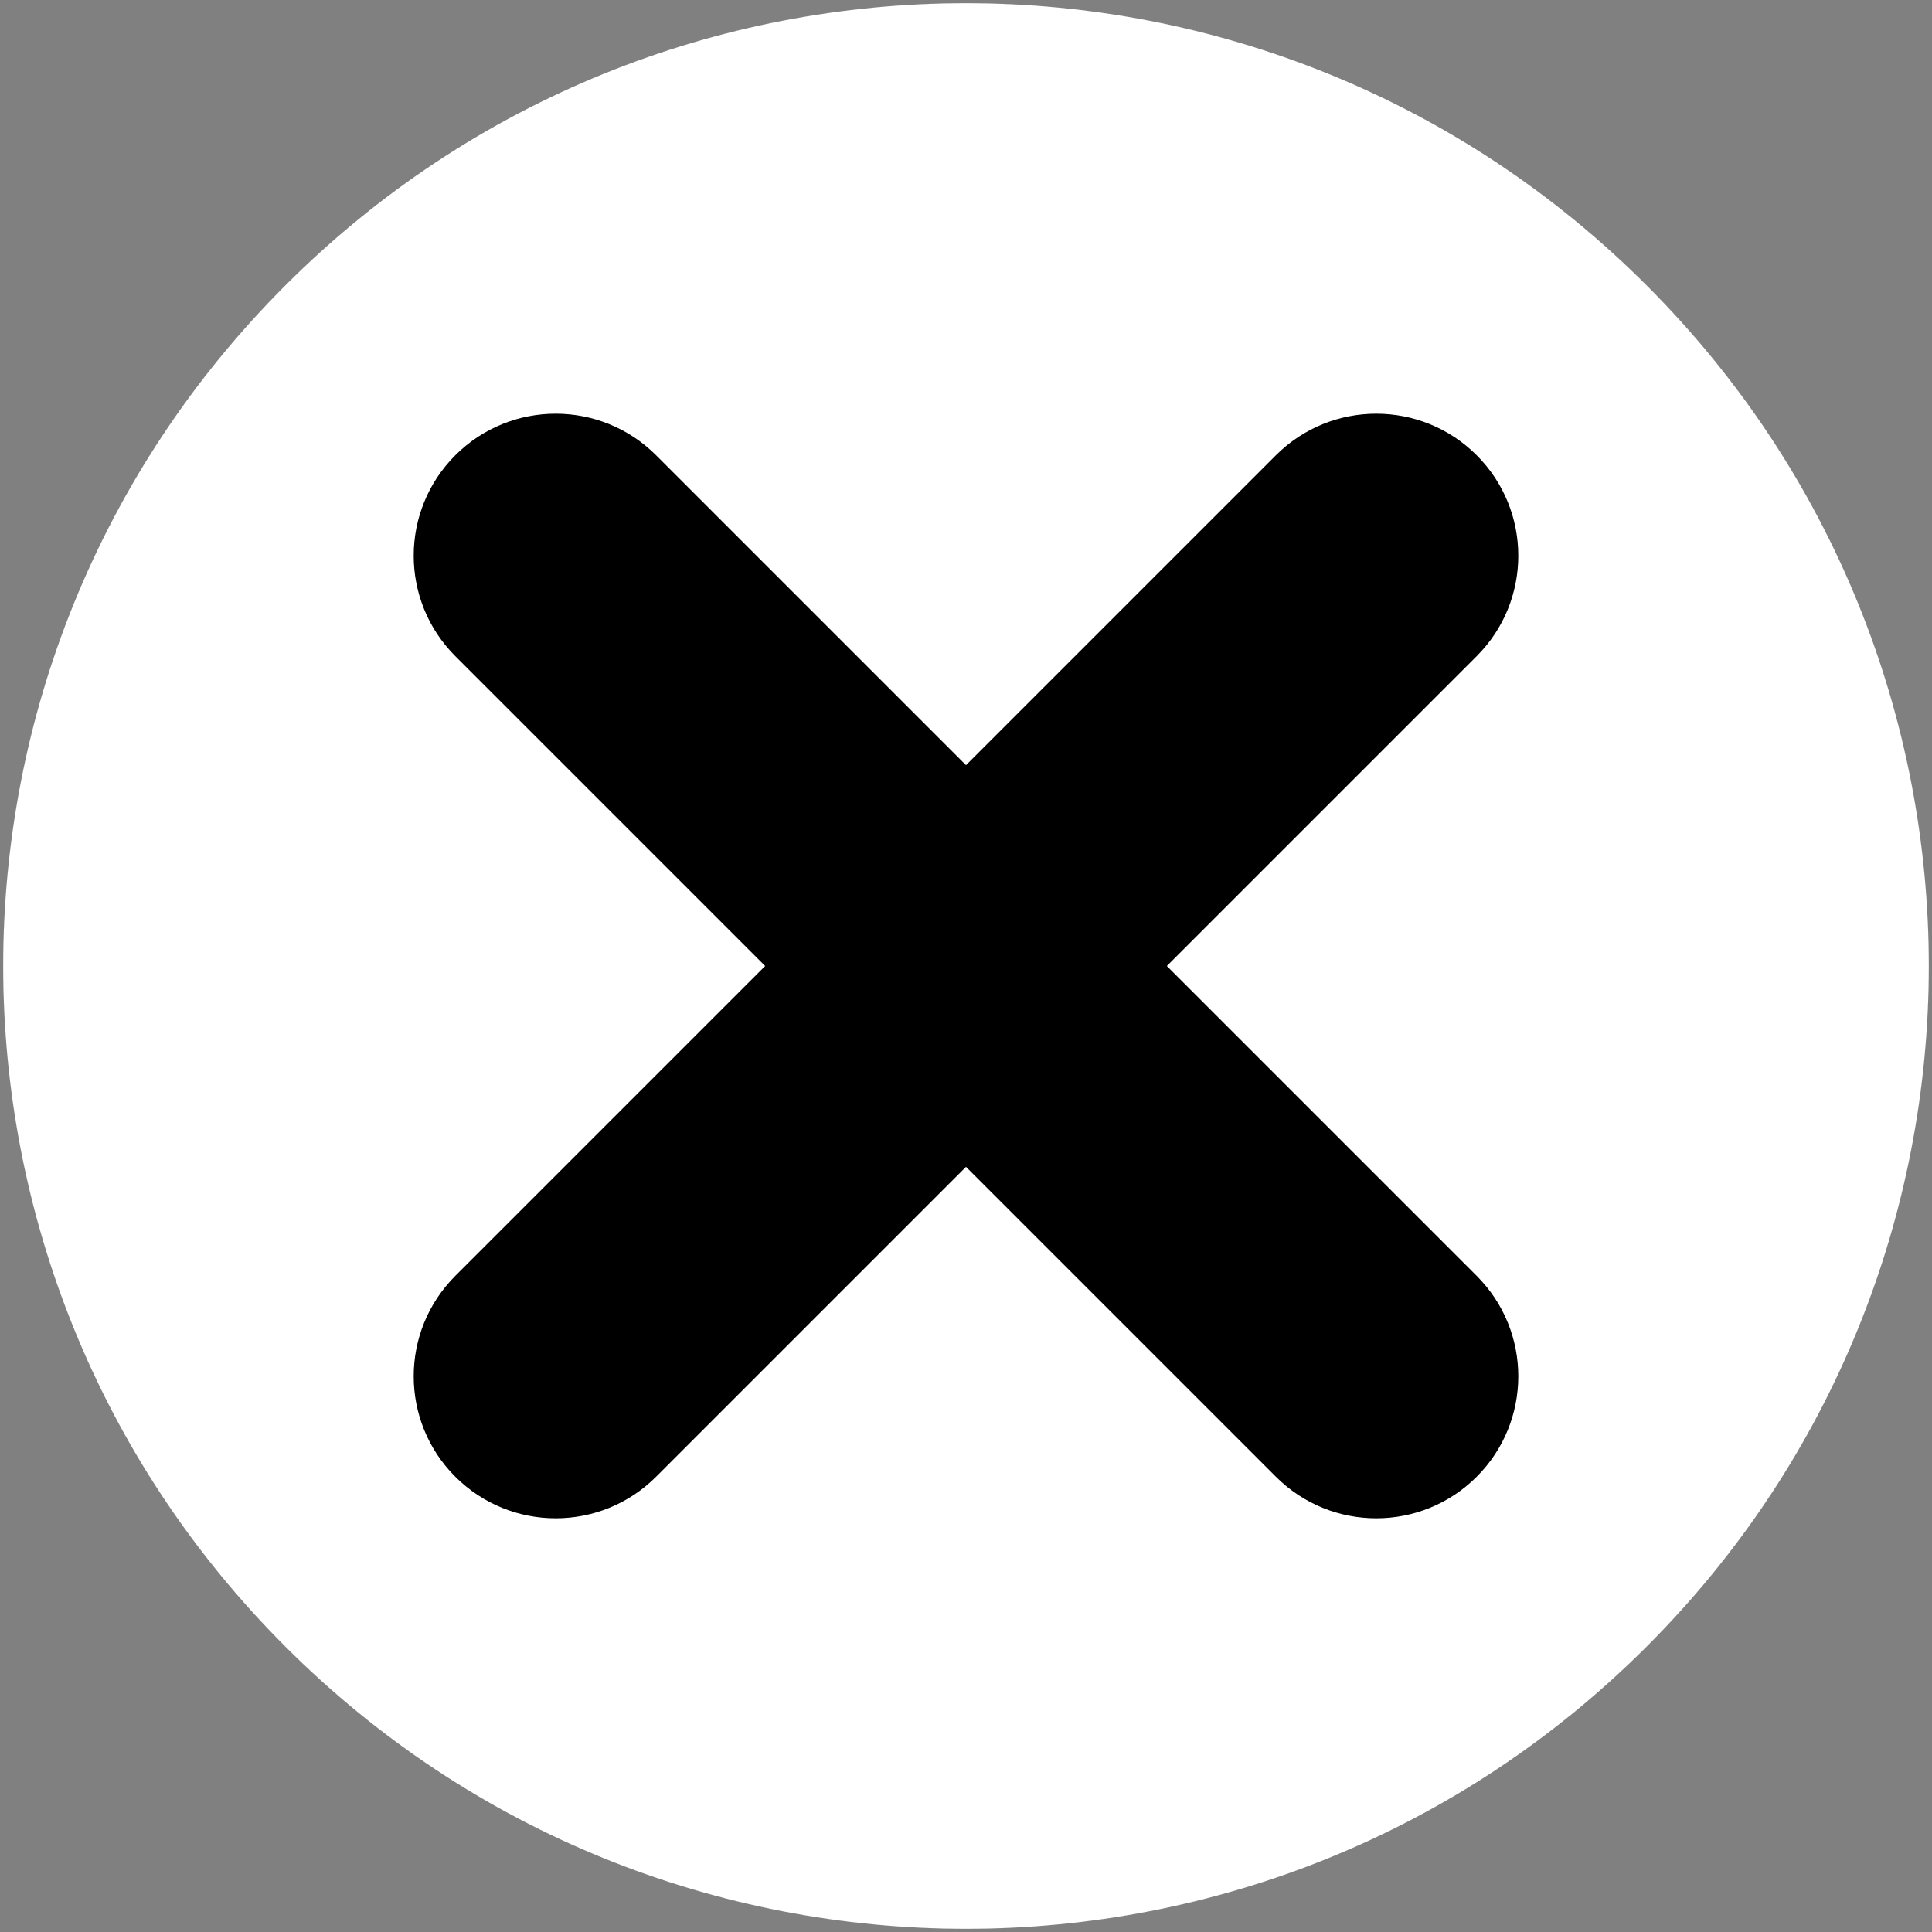 <?xml version="1.0" encoding="utf-8"?>
<!-- Generator: Adobe Illustrator 19.0.0, SVG Export Plug-In . SVG Version: 6.00 Build 0)  -->
<svg version="1.1" id="Layer_1" xmlns="http://www.w3.org/2000/svg" xmlns:xlink="http://www.w3.org/1999/xlink" x="0px" y="0px"
	 viewBox="0 0 212.6 212.6" style="enable-background:new 0 0 212.6 212.6;" xml:space="preserve">
<rect x="0" y="0" width="212.6" height="212.6" fill="#808080" stroke="none"/>
<style type="text/css">
	
	.st1{fill:#FFFFFF;}
</style>
<g id="XMLID_36_">
	<circle id="XMLID_30_" class="st0" cx="106.3" cy="106.3" r="105.9"/>
	<g id="XMLID_26_">
		<path id="XMLID_71_" class="st1" d="M31.4,31.4C-10,72.8-10,139.8,31.4,181.2c41.4,41.4,108.4,41.4,149.8,0
			c41.4-41.4,41.4-108.4,0-149.8C139.8-10,72.8-10,31.4,31.4z M162.5,72.2l-34.1,34.1l34.1,34.1c6.1,6.1,6.1,16,0,22.1l0,0
			c-6.1,6.1-16,6.1-22.1,0l-34.1-34.1l-34.1,34.1c-6.1,6.1-16,6.1-22.1,0l0,0c-6.1-6.1-6.1-16,0-22.1l34.1-34.1L50.1,72.2
			c-6.1-6.1-6.1-16,0-22.1l0,0c6.1-6.1,16-6.1,22.1,0l34.1,34.1l34.1-34.1c6.1-6.1,16-6.1,22.1,0l0,0
			C168.6,56.2,168.6,66.1,162.5,72.2z"/>
	</g>
</g>
</svg>
